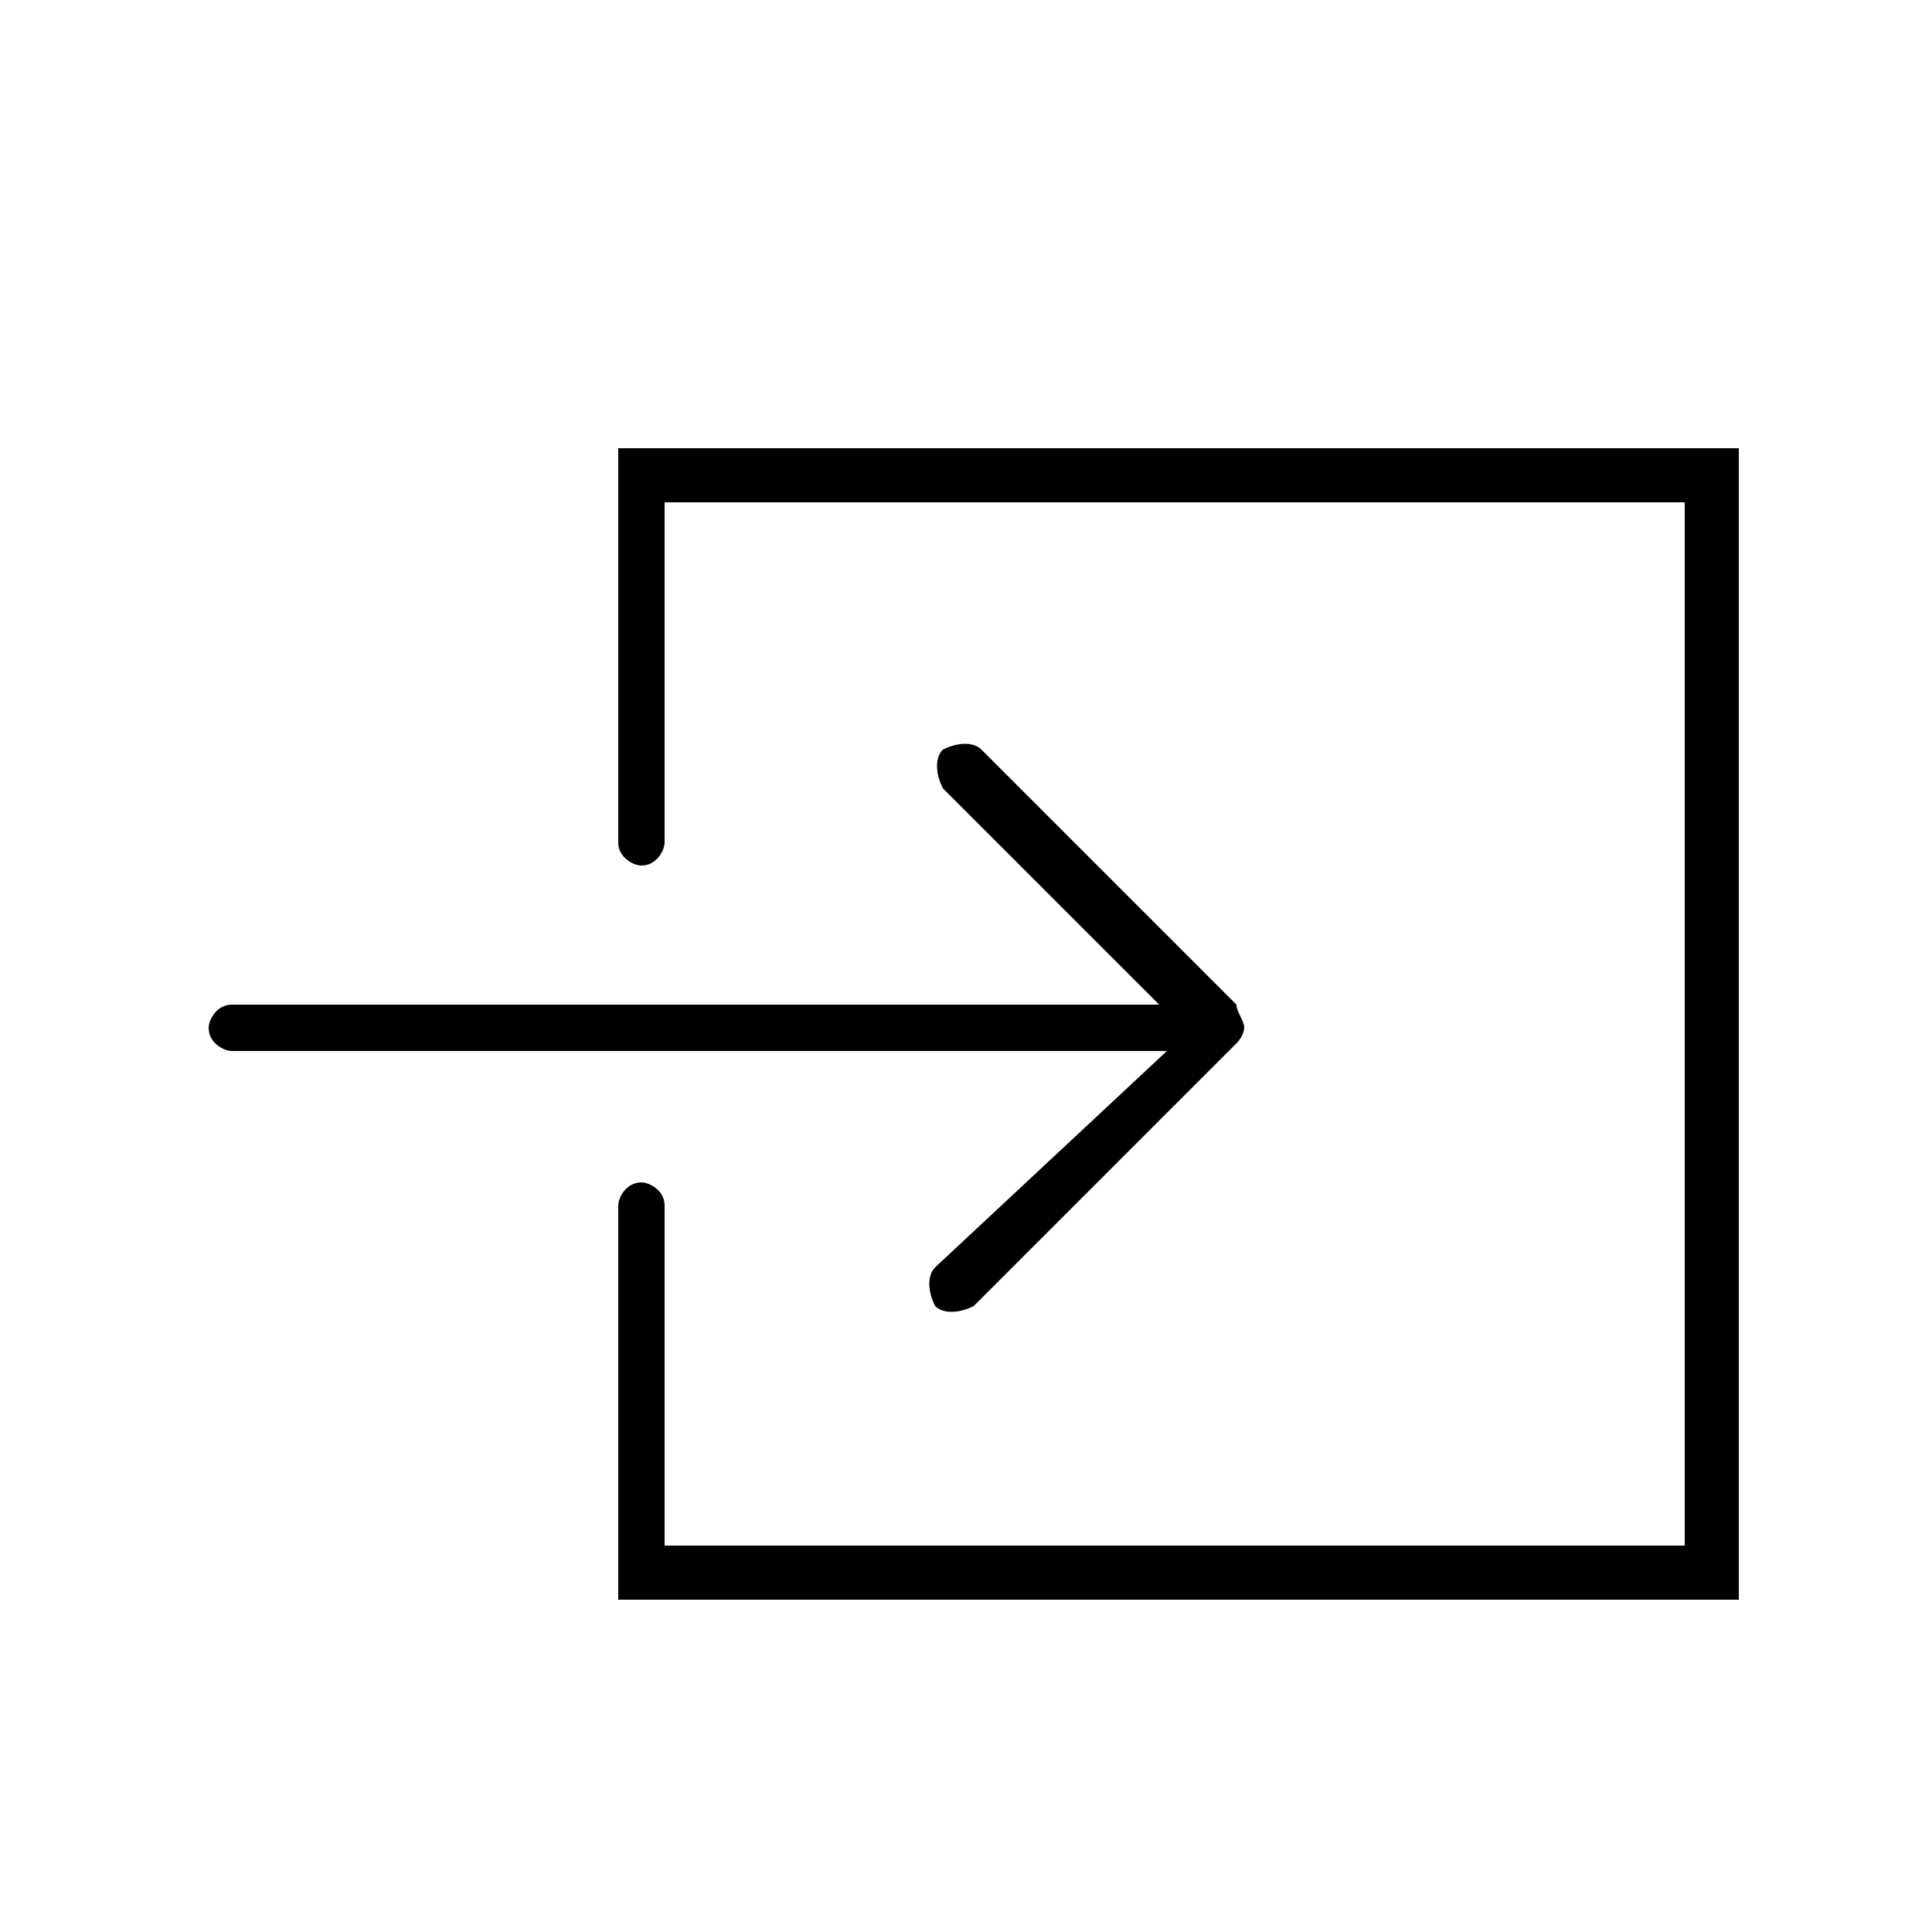 <?xml version="1.0" encoding="utf-8"?>
<!-- Generator: Adobe Illustrator 22.0.1, SVG Export Plug-In . SVG Version: 6.00 Build 0)  -->
<svg version="1.1" id="Layer_1" xmlns="http://www.w3.org/2000/svg" xmlns:xlink="http://www.w3.org/1999/xlink" x="0px" y="0px"
	 viewBox="0 0 25 25" style="enable-background:new 0 0 25 25;" xml:space="preserve">
<style type="text/css">
	.st0{fill:#FFFFFF;}
</style>
<g>
	<path d="M12.1,16.4c-0.1,0.1-0.1,0.3,0,0.5c0.1,0.1,0.3,0.1,0.5,0l3.4-3.4c0.1-0.1,0.1-0.2,0.1-0.2c0,0,0,0,0,0c0,0,0,0,0,0
		c0-0.1-0.1-0.2-0.1-0.3l-3.3-3.3c-0.1-0.1-0.3-0.1-0.5,0c-0.1,0.1-0.1,0.3,0,0.5l2.8,2.8h-12c-0.2,0-0.3,0.2-0.3,0.3
		c0,0.2,0.2,0.3,0.3,0.3h12.1L12.1,16.4z M12.1,16.4"/>
	<path d="M8,10.9c0,0.2,0.2,0.3,0.3,0.3c0.2,0,0.3-0.2,0.3-0.3V6.5h13.2V20H8.6v-4.4c0-0.2-0.2-0.3-0.3-0.3c-0.2,0-0.3,0.2-0.3,0.3
		v5.1h14.5V5.8H8V10.9z M8,10.9"/>
</g>
</svg>
